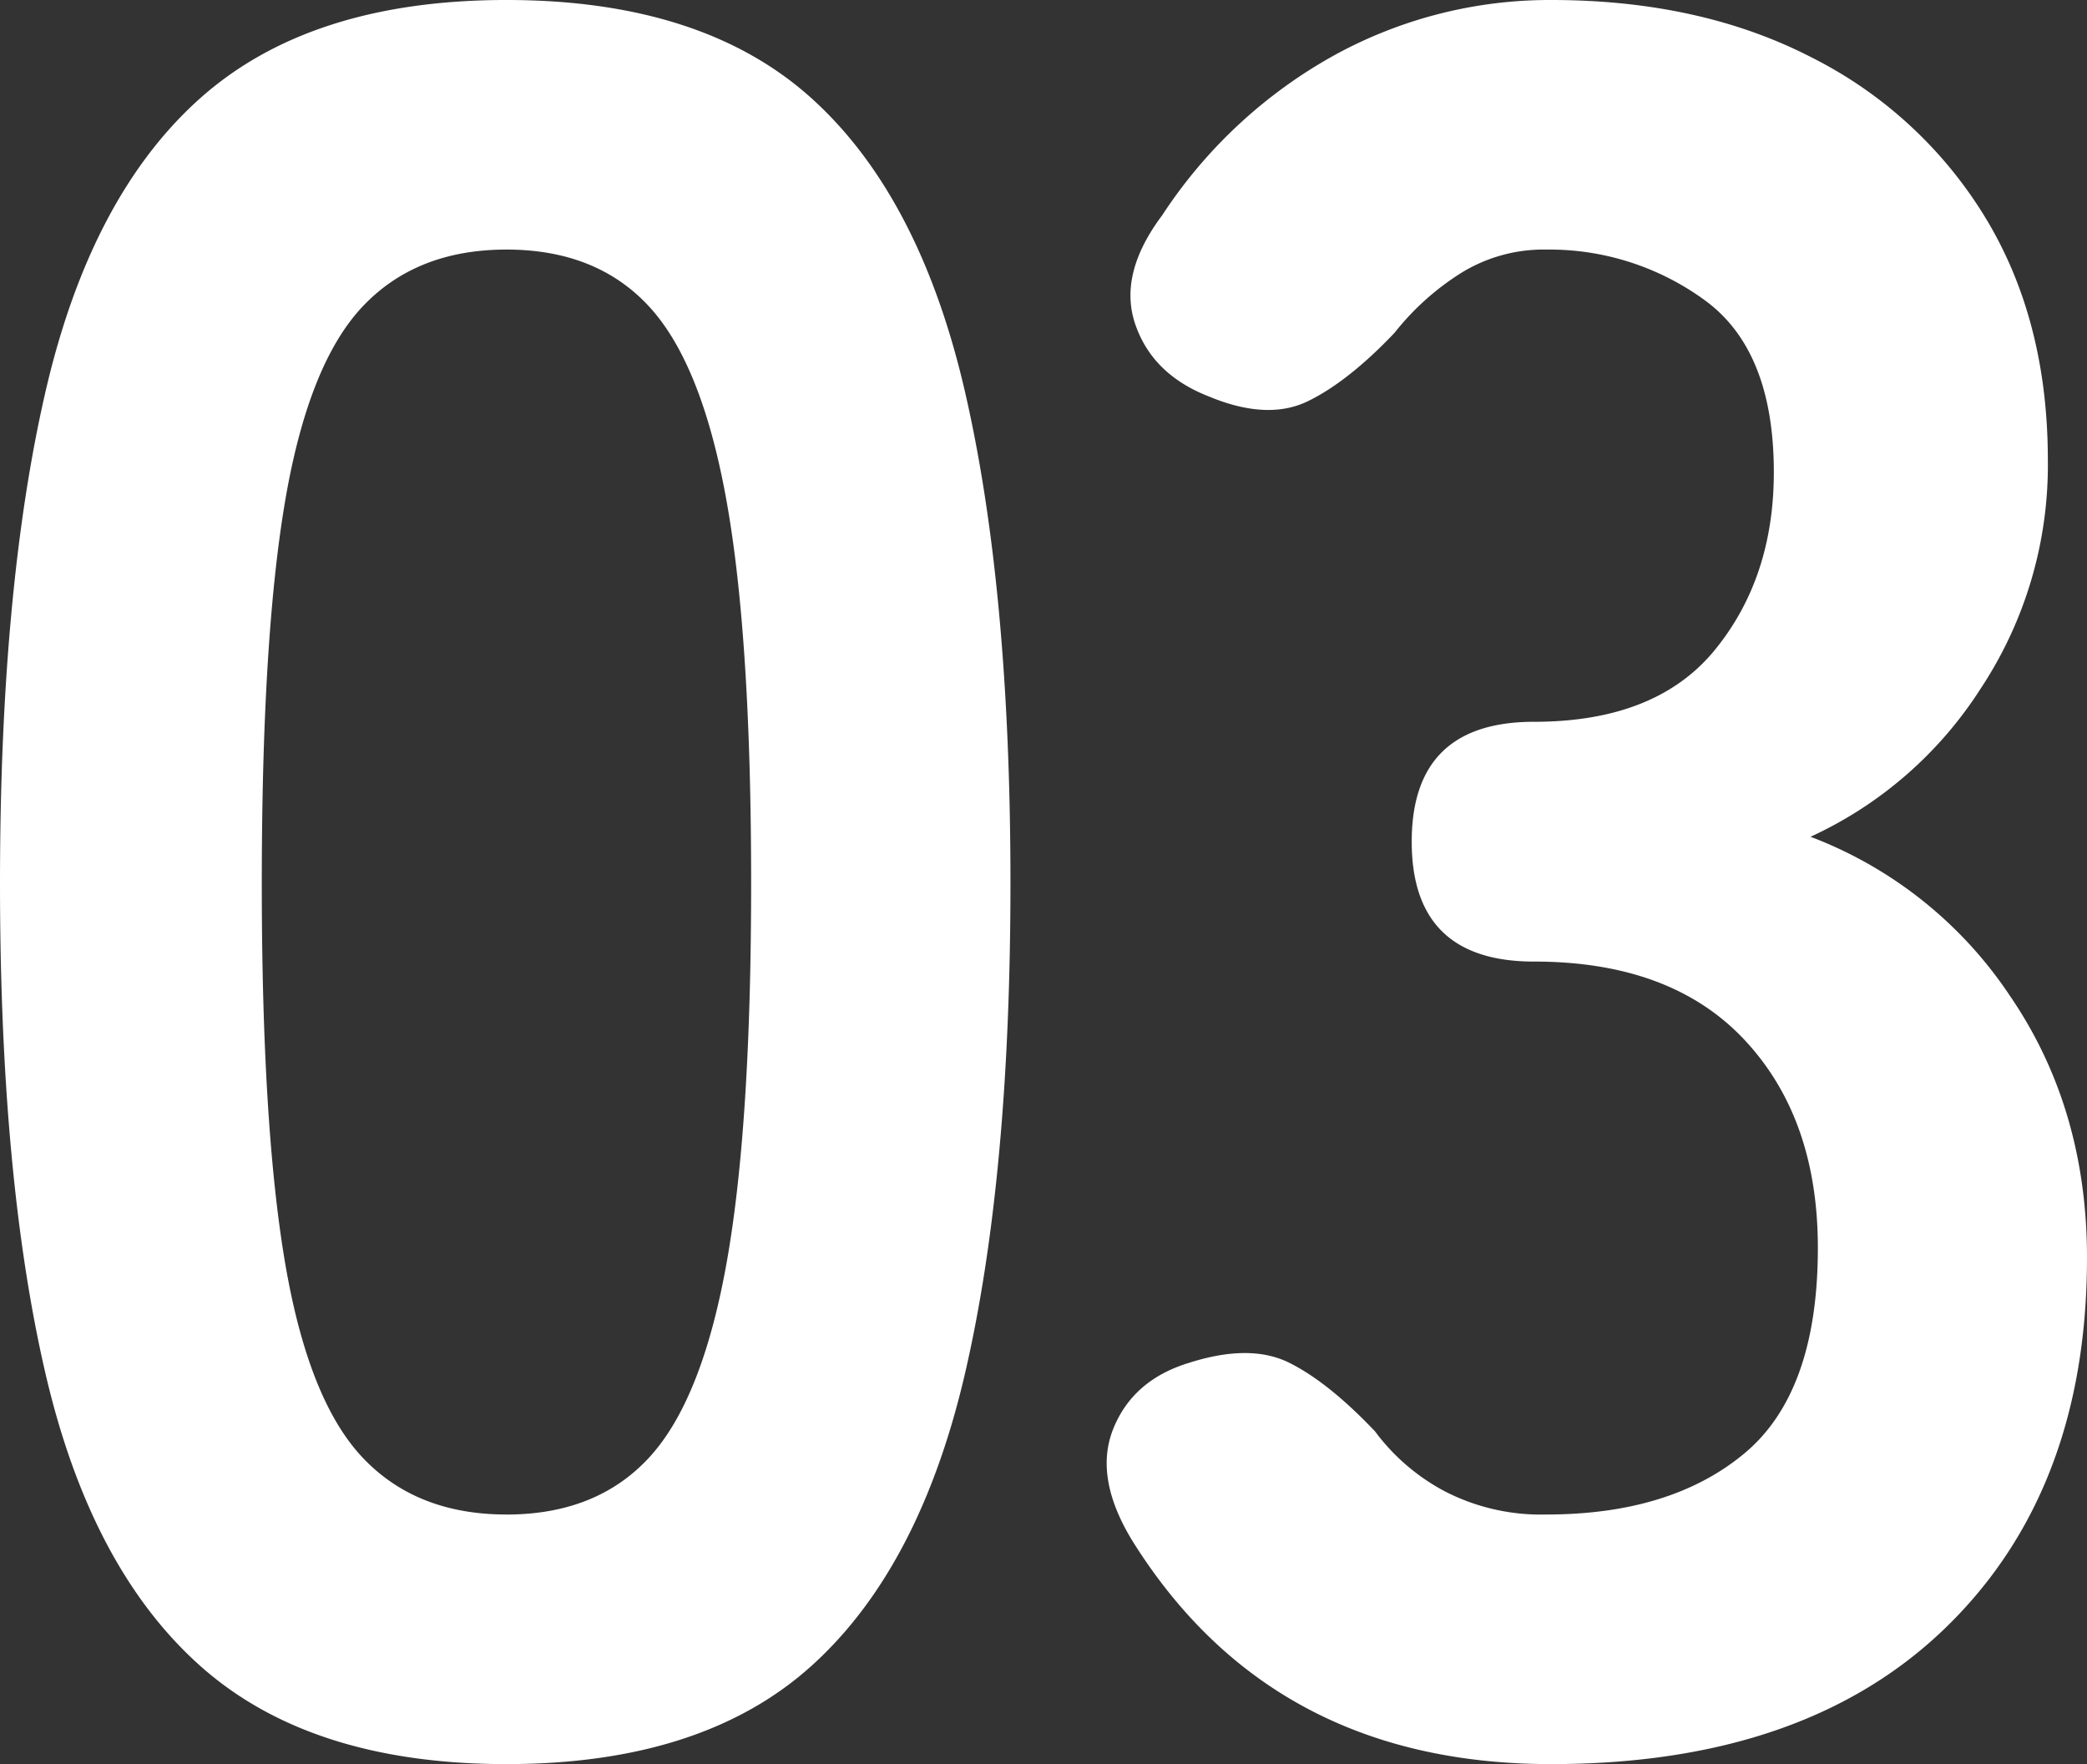 <svg xmlns="http://www.w3.org/2000/svg" width="266.989" height="225.674" viewBox="0 0 266.989 225.674">
  <rect x="0" y="0" width="266.989" height="225.674" fill="#333333" stroke="none"/>
  <g id="グループ_19609" data-name="グループ 19609" transform="translate(-7901.765 17632.543)">
    <path id="パス_35590" data-name="パス 35590" d="M78.876,3.13q-25.04,0-39.125-12.52T19.875-46.95q-5.79-25.04-5.79-62.6t5.79-62.756q5.791-25.2,19.875-37.717t39.125-12.52q25.04,0,38.969,12.52t19.719,37.717q5.791,25.2,5.79,62.756t-5.79,62.6q-5.791,25.04-19.719,37.56T78.876,3.13Zm0-31.926q11.581,0,18.311-7.356t9.86-24.883q3.13-17.528,3.13-48.515,0-31.3-3.13-48.828t-9.86-24.884q-6.73-7.356-18.311-7.355t-18.467,7.355q-6.886,7.356-9.859,24.884T47.576-109.55q0,30.987,2.974,48.515t9.859,24.883Q67.295-28.8,78.876-28.8ZM212.527,3.13Q176.845,3.13,159-25.353q-5.008-8.138-2.5-14.4t9.7-8.451q7.825-2.5,12.833,0t10.955,8.764a26.612,26.612,0,0,0,8.921,7.669A26.839,26.839,0,0,0,211.9-28.8q15.963,0,25.353-7.825t9.39-26.292q0-16.589-9.39-26.605T210.336-99.534q-15.65,0-15.65-15.337t15.65-15.337q15.65,0,23.162-9.233t7.512-22.693q0-15.65-8.921-22.066a33.722,33.722,0,0,0-20.189-6.417,20.043,20.043,0,0,0-11.111,3.13,33.653,33.653,0,0,0-8.295,7.512q-5.947,6.26-11.111,8.764t-12.676-.626q-7.2-2.817-9.39-9.233T162.76-195a62.484,62.484,0,0,1,22.066-20.5,57.249,57.249,0,0,1,27.7-7.043q19.093,0,33.335,7.356a54.827,54.827,0,0,1,22.223,20.5q7.981,13.146,7.981,30.987a51.8,51.8,0,0,1-8.607,29.266A51.174,51.174,0,0,1,245.705-115.5a53.37,53.37,0,0,1,25.509,20.345q9.859,14.4,9.859,33.491,0,29.735-18,47.263T212.527,3.13Z" transform="translate(7887.68 -17410)" fill="#fff"/>
  </g>
</svg>
